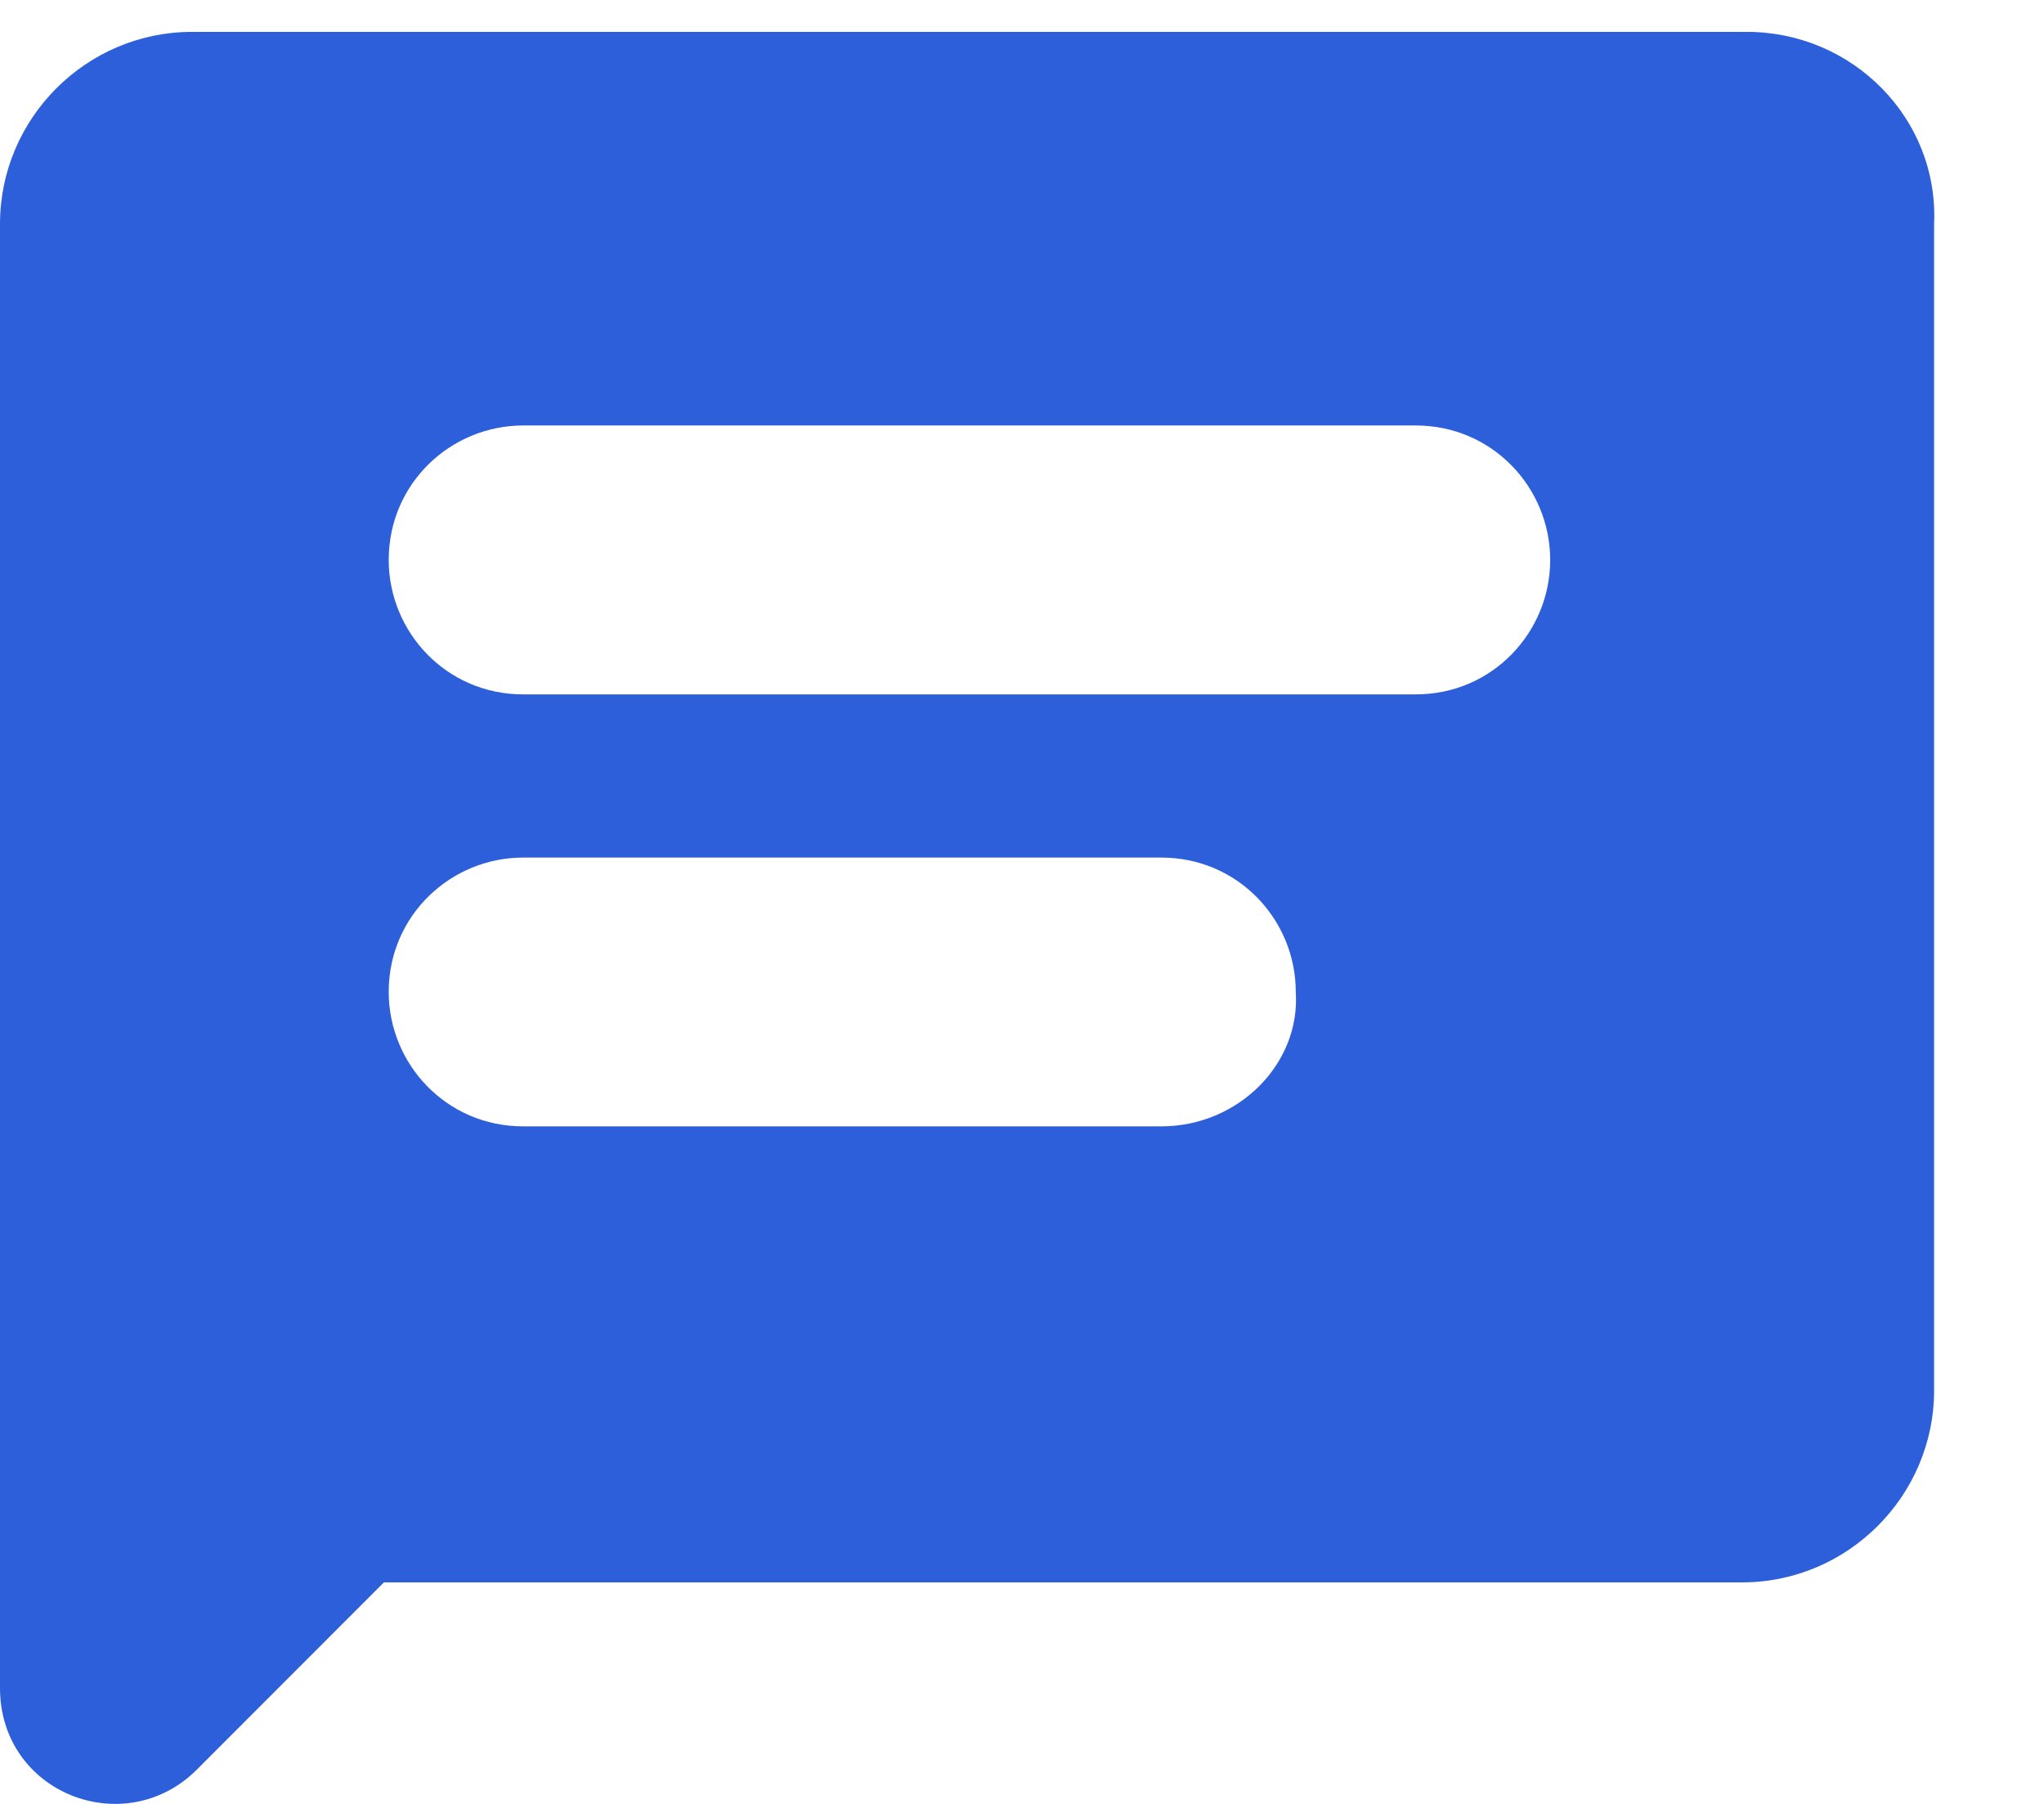 <svg width="17" height="15" viewBox="0 0 17 15" fill="none" xmlns="http://www.w3.org/2000/svg">
<path d="M14.529 0.265H1.597C0.718 0.265 0 0.984 0 1.862V14.036C0 14.914 1.038 15.313 1.637 14.715L3.193 13.158H14.489C15.367 13.158 16.086 12.44 16.086 11.561V1.862C16.125 0.984 15.407 0.265 14.529 0.265ZM11.775 5.774H4.351C3.712 5.774 3.233 5.255 3.233 4.656C3.233 4.017 3.752 3.538 4.351 3.538H11.775C12.414 3.538 12.893 4.057 12.893 4.656C12.893 5.255 12.414 5.774 11.775 5.774ZM9.659 9.366H4.351C3.712 9.366 3.233 8.847 3.233 8.248C3.233 7.61 3.752 7.131 4.351 7.131H9.659C10.298 7.131 10.777 7.65 10.777 8.248C10.817 8.847 10.298 9.366 9.659 9.366Z" fill="#2E5FDA"/>
</svg>
